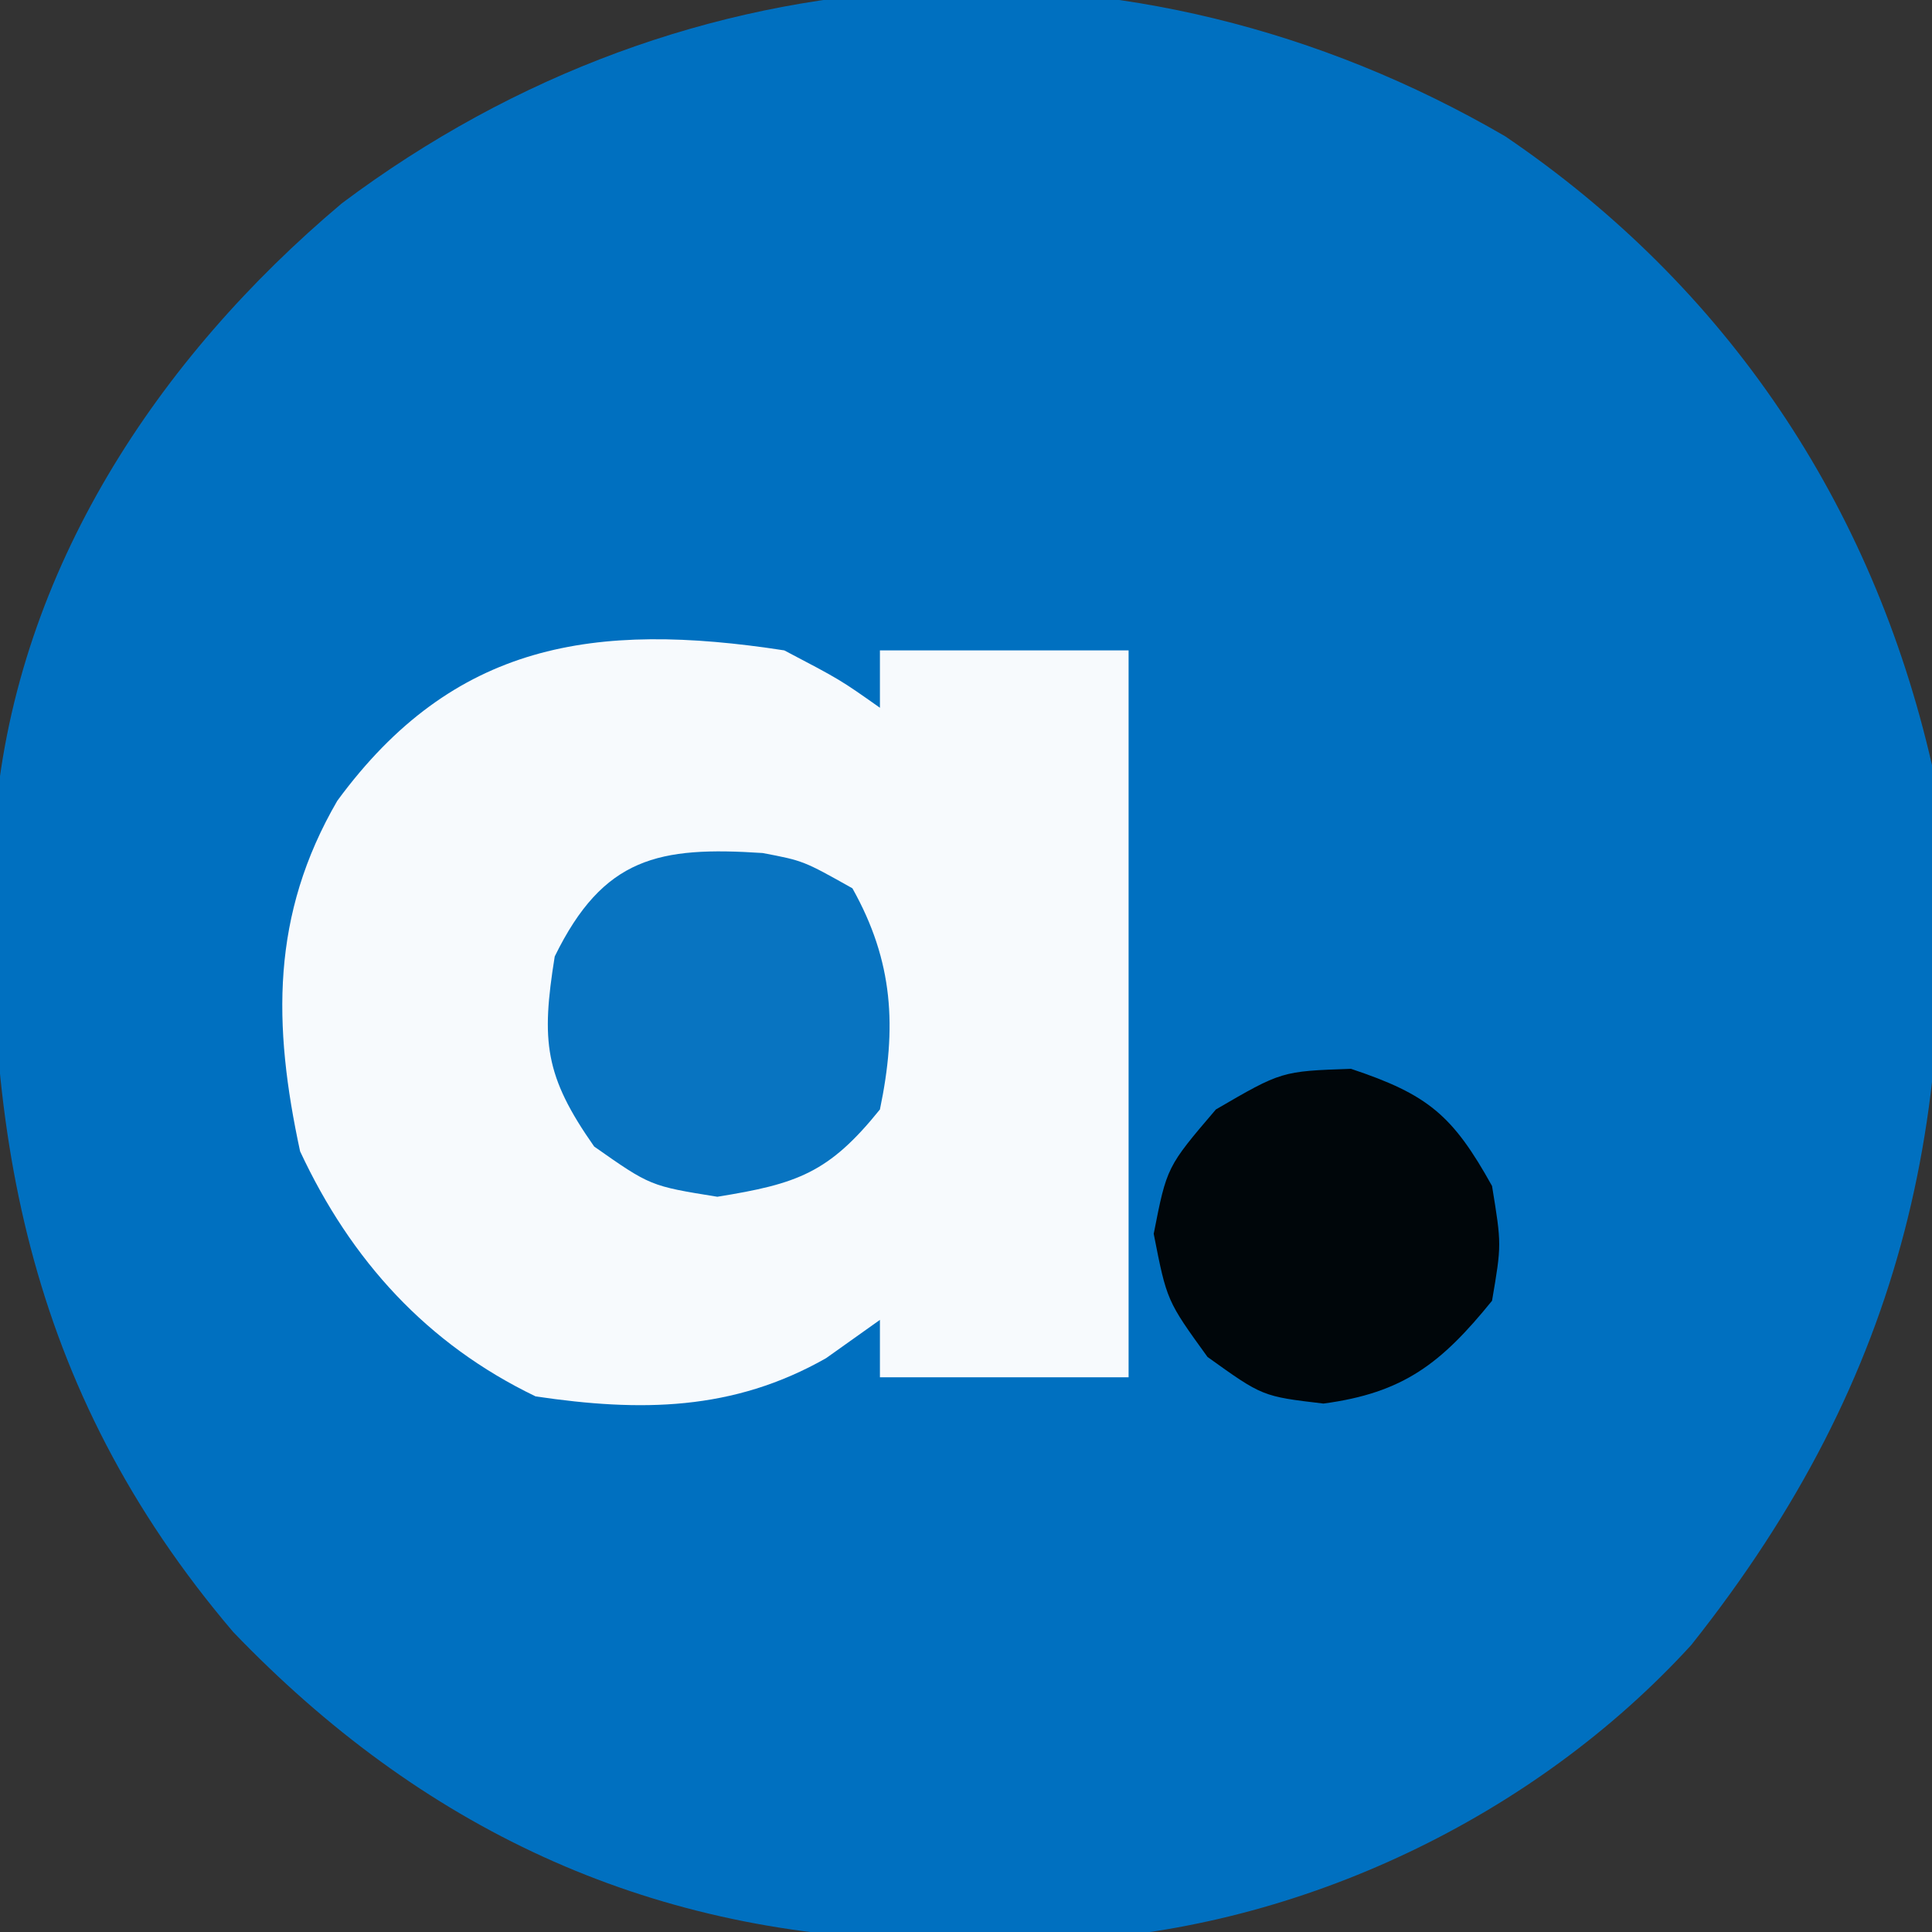 <?xml version="1.0" encoding="UTF-8"?> <svg xmlns="http://www.w3.org/2000/svg" version="1.1" width="101" height="101"><rect width="100%" height="100%" fill="#333333" stroke="none"/><path d="M0 0 C11.596 7.87 19.187 19.211 22.312 32.875 C23.99 50.683 20.995 64.689 9.727 78.871 C1.508 87.871 -10.684 93.674 -22.836 94.309 C-24.578 94.332 -26.32 94.333 -28.062 94.312 C-28.981 94.304 -29.899 94.296 -30.845 94.287 C-44.986 93.936 -56.681 88.417 -66.5 78.188 C-77.362 65.418 -79.729 51.649 -78.921 35.438 C-77.755 22.657 -70.462 11.62 -60.812 3.5 C-42.7 -10.077 -19.535 -11.366 0 0 Z " fill="#0070C0" transform="translate(78.688,7.125)"></path><path d="M0 0 C2.926 1.535 2.926 1.535 5 3 C5 2.01 5 1.02 5 0 C9.29 0 13.58 0 18 0 C18 12.54 18 25.08 18 38 C13.71 38 9.42 38 5 38 C5 37.01 5 36.02 5 35 C4.072 35.66 3.144 36.32 2.188 37 C-2.69 39.776 -7.533 39.811 -13 39 C-18.676 36.267 -22.649 31.895 -25.312 26.188 C-26.737 19.581 -26.839 13.838 -23.367 7.863 C-17.296 -0.411 -9.936 -1.531 0 0 Z " fill="#F7FAFD" transform="translate(41,34)"></path><path d="M0 0 C2.129 0.406 2.129 0.406 4.691 1.844 C6.838 5.67 7.024 9.128 6.129 13.406 C3.46 16.722 1.813 17.296 -2.371 17.969 C-5.871 17.406 -5.871 17.406 -8.809 15.344 C-11.404 11.647 -11.584 9.84 -10.871 5.406 C-8.327 0.206 -5.417 -0.357 0 0 Z " fill="#0874C1" transform="translate(39.871,44.594)"></path><path d="M0 0 C4.032 1.344 5.32 2.427 7.375 6.125 C7.875 9.188 7.875 9.188 7.375 12.125 C4.723 15.396 2.753 16.941 -1.438 17.5 C-4.625 17.125 -4.625 17.125 -7.5 15.062 C-9.625 12.125 -9.625 12.125 -10.312 8.625 C-9.625 5.125 -9.625 5.125 -7.062 2.125 C-3.625 0.125 -3.625 0.125 0 0 Z " fill="#00060A" transform="translate(70.625,55.875)"></path></svg> 